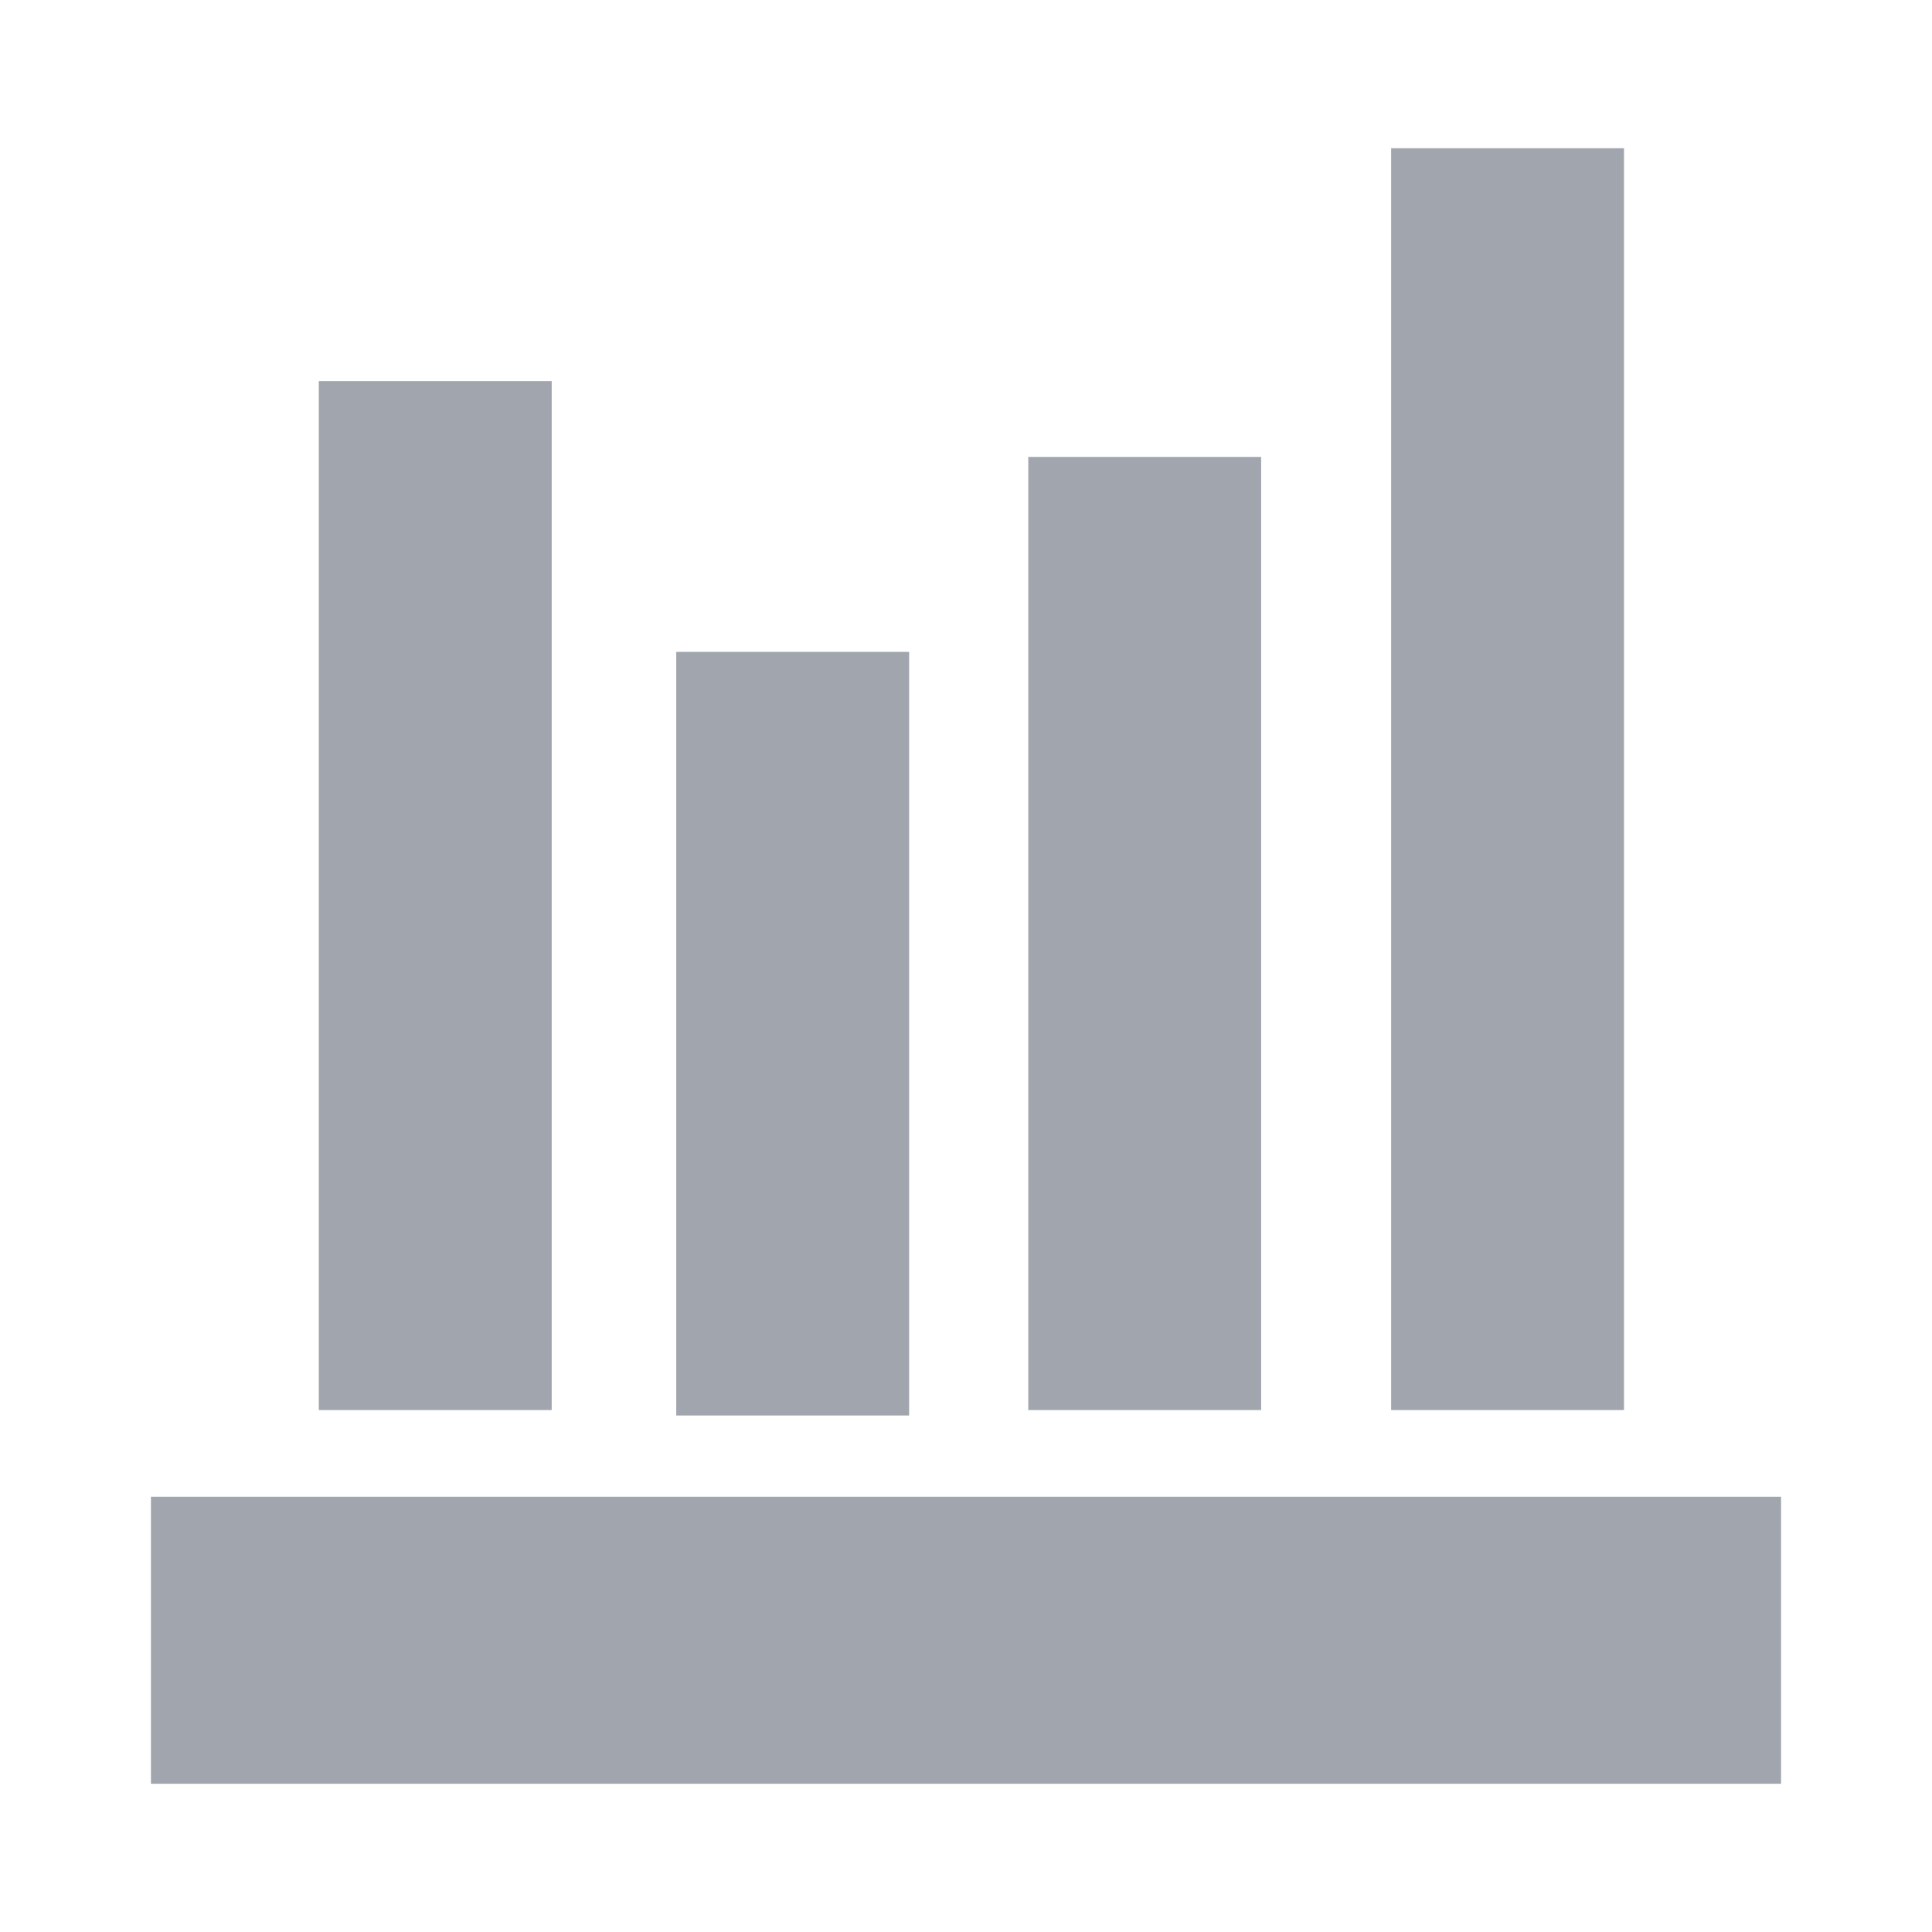 <?xml version="1.0" encoding="UTF-8" standalone="no"?>
<!-- Generator: Adobe Illustrator 24.3.0, SVG Export Plug-In . SVG Version: 6.00 Build 0)  -->

<svg
   version="1.1"
   id="Ebene_1"
   x="0px"
   y="0px"
   viewBox="0 0 283.5 283.5"
   style="enable-background:new 0 0 283.5 283.5;"
   xml:space="preserve"
   xmlns="http://www.w3.org/2000/svg"
   xmlns:svg="http://www.w3.org/2000/svg"><defs
   id="defs4" />
<style
   type="text/css"
   id="style1">
	.st0{fill:#A1A6AE;}
</style>

<g
   id="c164_graphic"
   transform="matrix(7.947,0,0,7.947,22.147,21.75)">
	<rect
   x="0"
   y="24.9"
   fill="#a1a6ae"
   width="30.1"
   height="5.3"
   id="rect1" />
	<rect
   x="3.1"
   y="4.3"
   fill="#a1a6ae"
   width="4.3"
   height="19"
   id="rect2" />
	<rect
   x="9.7"
   y="9.3"
   fill="#a1a6ae"
   width="4.3"
   height="14.1"
   id="rect3" />
	<rect
   x="16.2"
   y="5.7"
   fill="#a1a6ae"
   width="4.3"
   height="17.6"
   id="rect4" />
	<rect
   x="22.9"
   y="0"
   fill="#a1a6ae"
   width="4.3"
   height="23.3"
   id="rect5" />
</g><g
   id="Capa_1"
   transform="translate(114,36)">
</g></svg>
